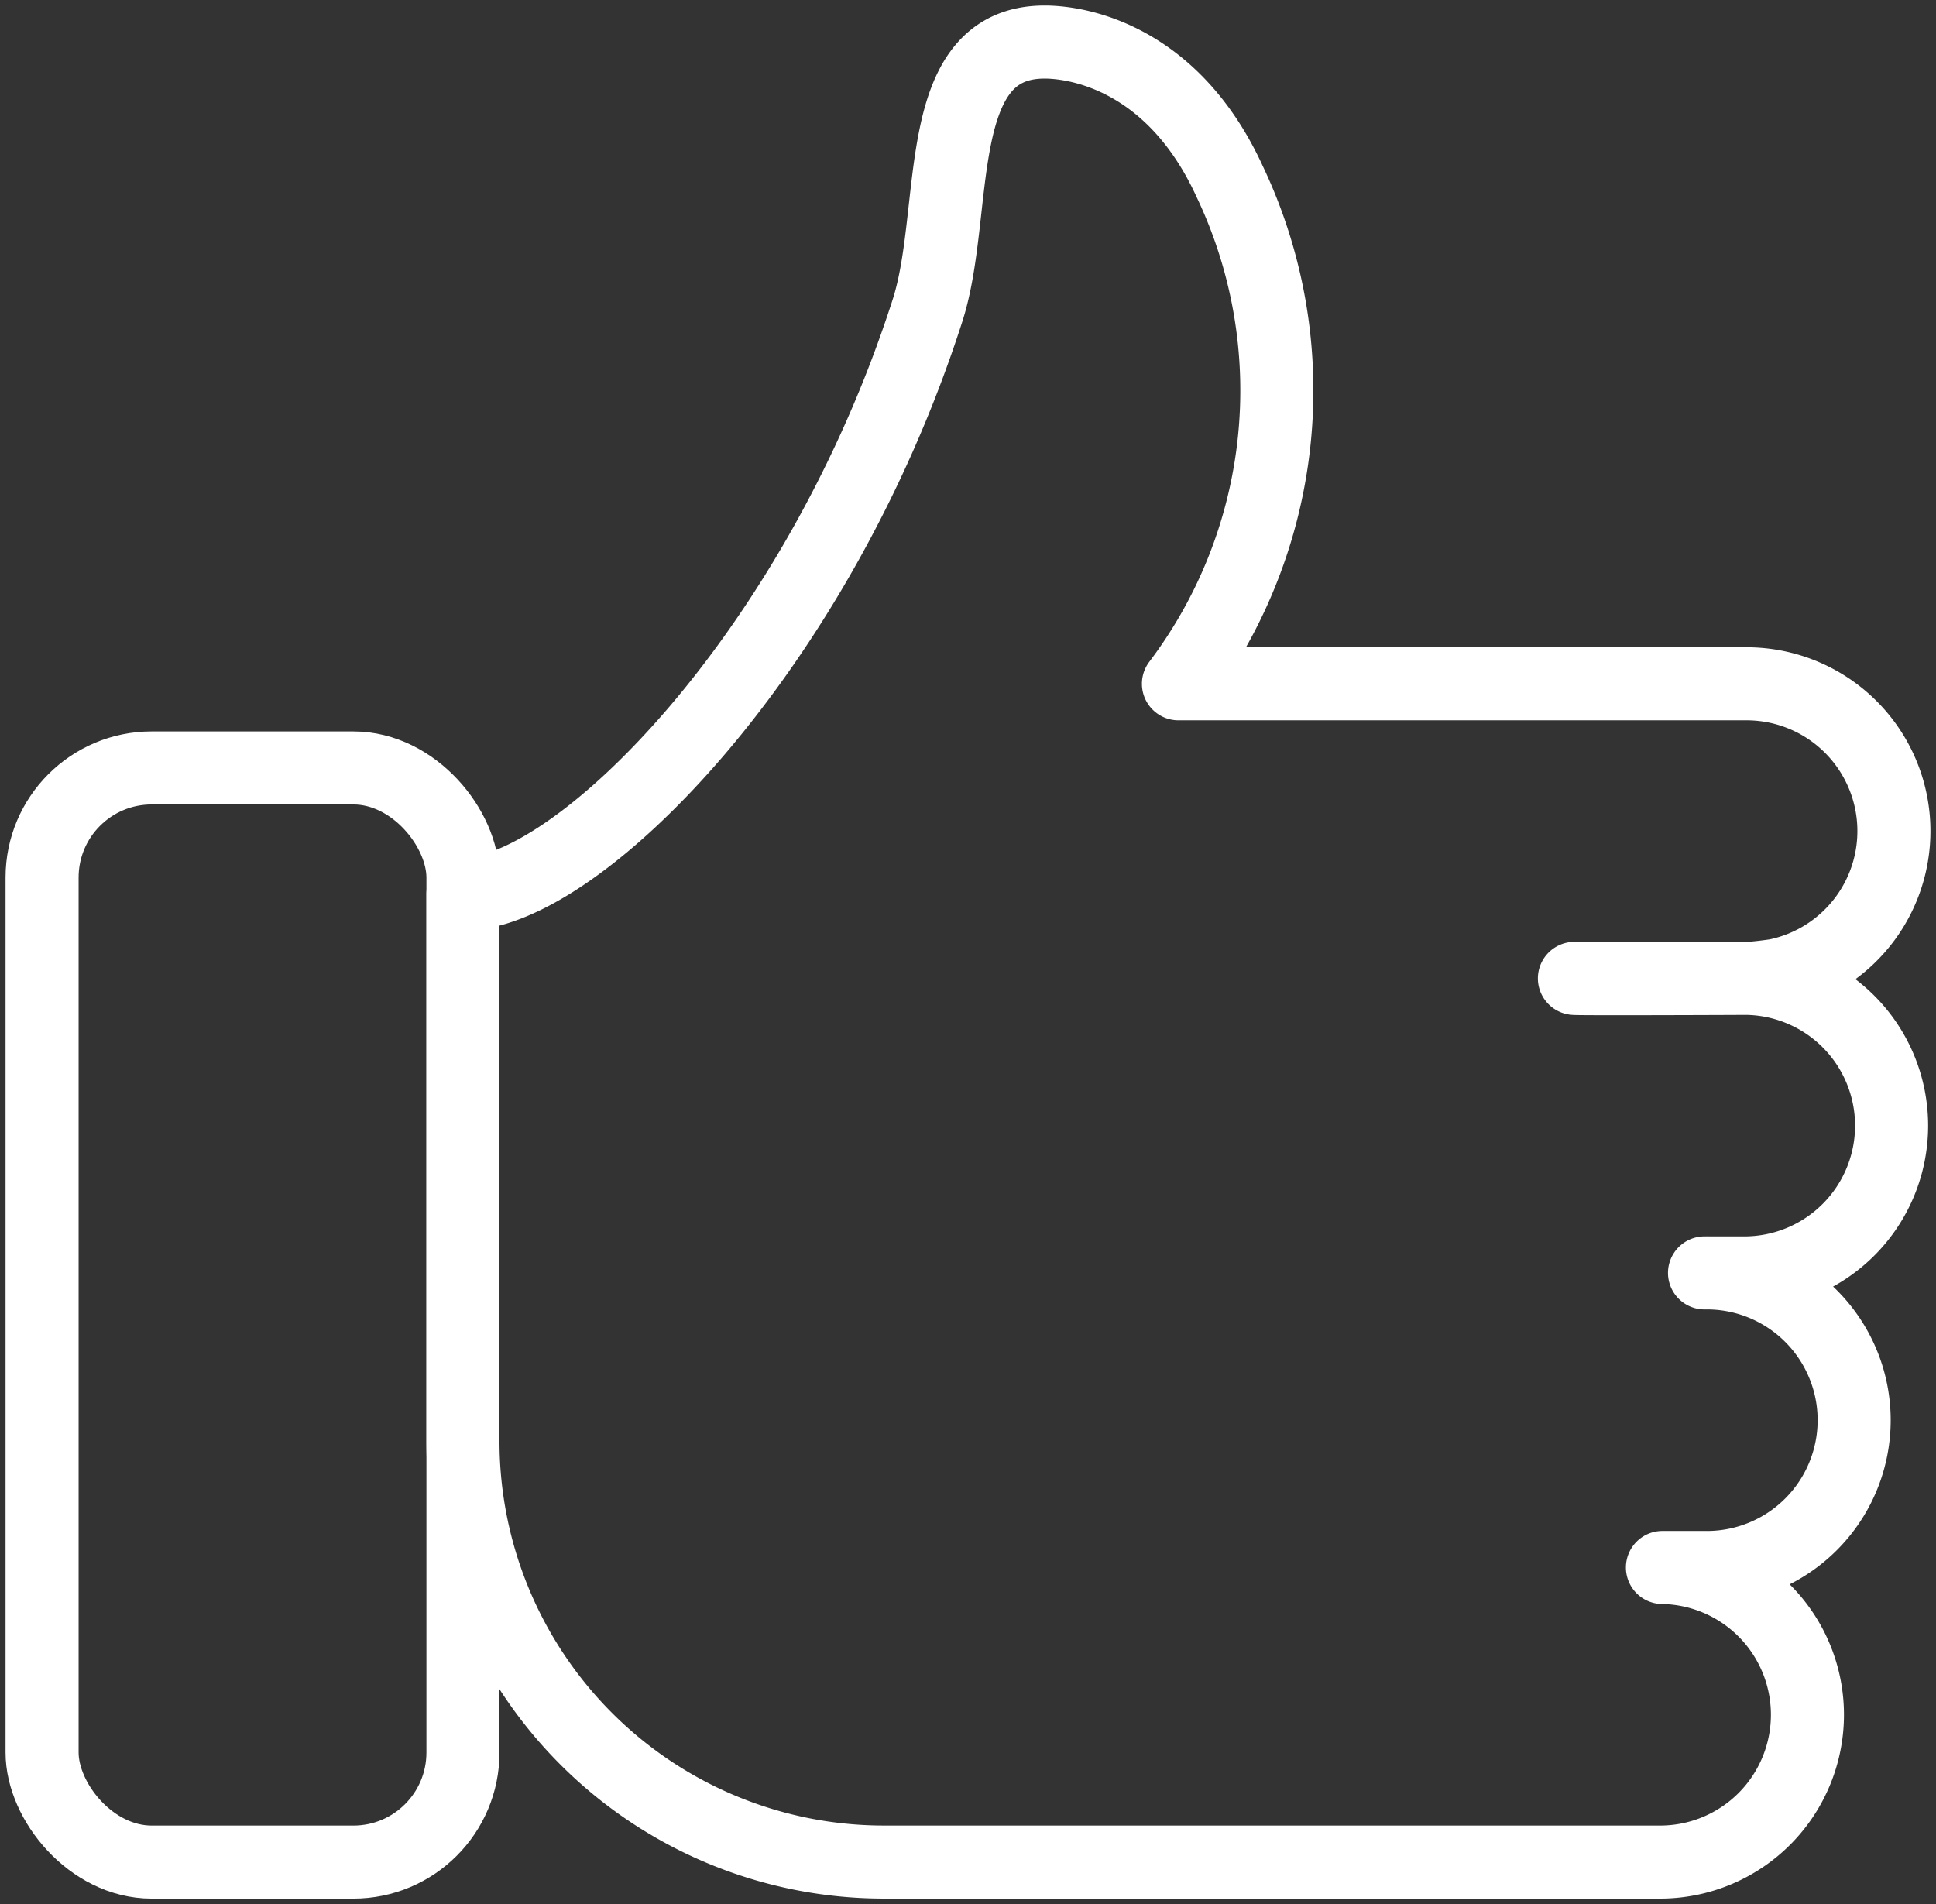 <svg xmlns="http://www.w3.org/2000/svg" xmlns:xlink="http://www.w3.org/1999/xlink" width="53" height="52.135" viewBox="0 0 53 52.135"><rect x="0" y="0" width="53" height="52.135" fill="#333333" stroke="none"/><defs><clipPath id="clip-path"><rect id="Rectangle_982" data-name="Rectangle 982" width="53" height="52.135" fill="none" stroke="#fff" stroke-width="2"></rect></clipPath></defs><g id="Group_704" data-name="Group 704" transform="translate(0 0)"><g id="Group_704-2" data-name="Group 704" transform="translate(0 0)" clip-path="url(#clip-path)"><rect id="Rectangle_981" data-name="Rectangle 981" width="11.522" height="29.957" rx="3" transform="translate(1.152 21.026)" fill="none" stroke="#fff" stroke-linecap="round" stroke-linejoin="round" stroke-width="2"></rect><path id="Path_589" data-name="Path 589" d="M11,39.309A11.522,11.522,0,0,0,22.522,50.83H43.837a4.033,4.033,0,0,0,0-8.065h1.152a4.033,4.033,0,1,0,0-8.065h1.152a4.033,4.033,0,0,0,0-8.065c.168,0-4.873.021-4.71,0h4.71c.251,0,.794-.08.81-.083a4.032,4.032,0,0,0-.811-7.982H30.587a13.321,13.321,0,0,0,1.4-13.758C30.463,1.486,27.923,1,26.922,1c-3.152,0-2.331,4.611-3.2,7.336C20.722,17.69,14.148,24.33,11,24.33Z" transform="translate(1.674 0.152)" fill="none" stroke="#fff" stroke-linecap="round" stroke-linejoin="round" stroke-width="2"></path></g></g></svg>